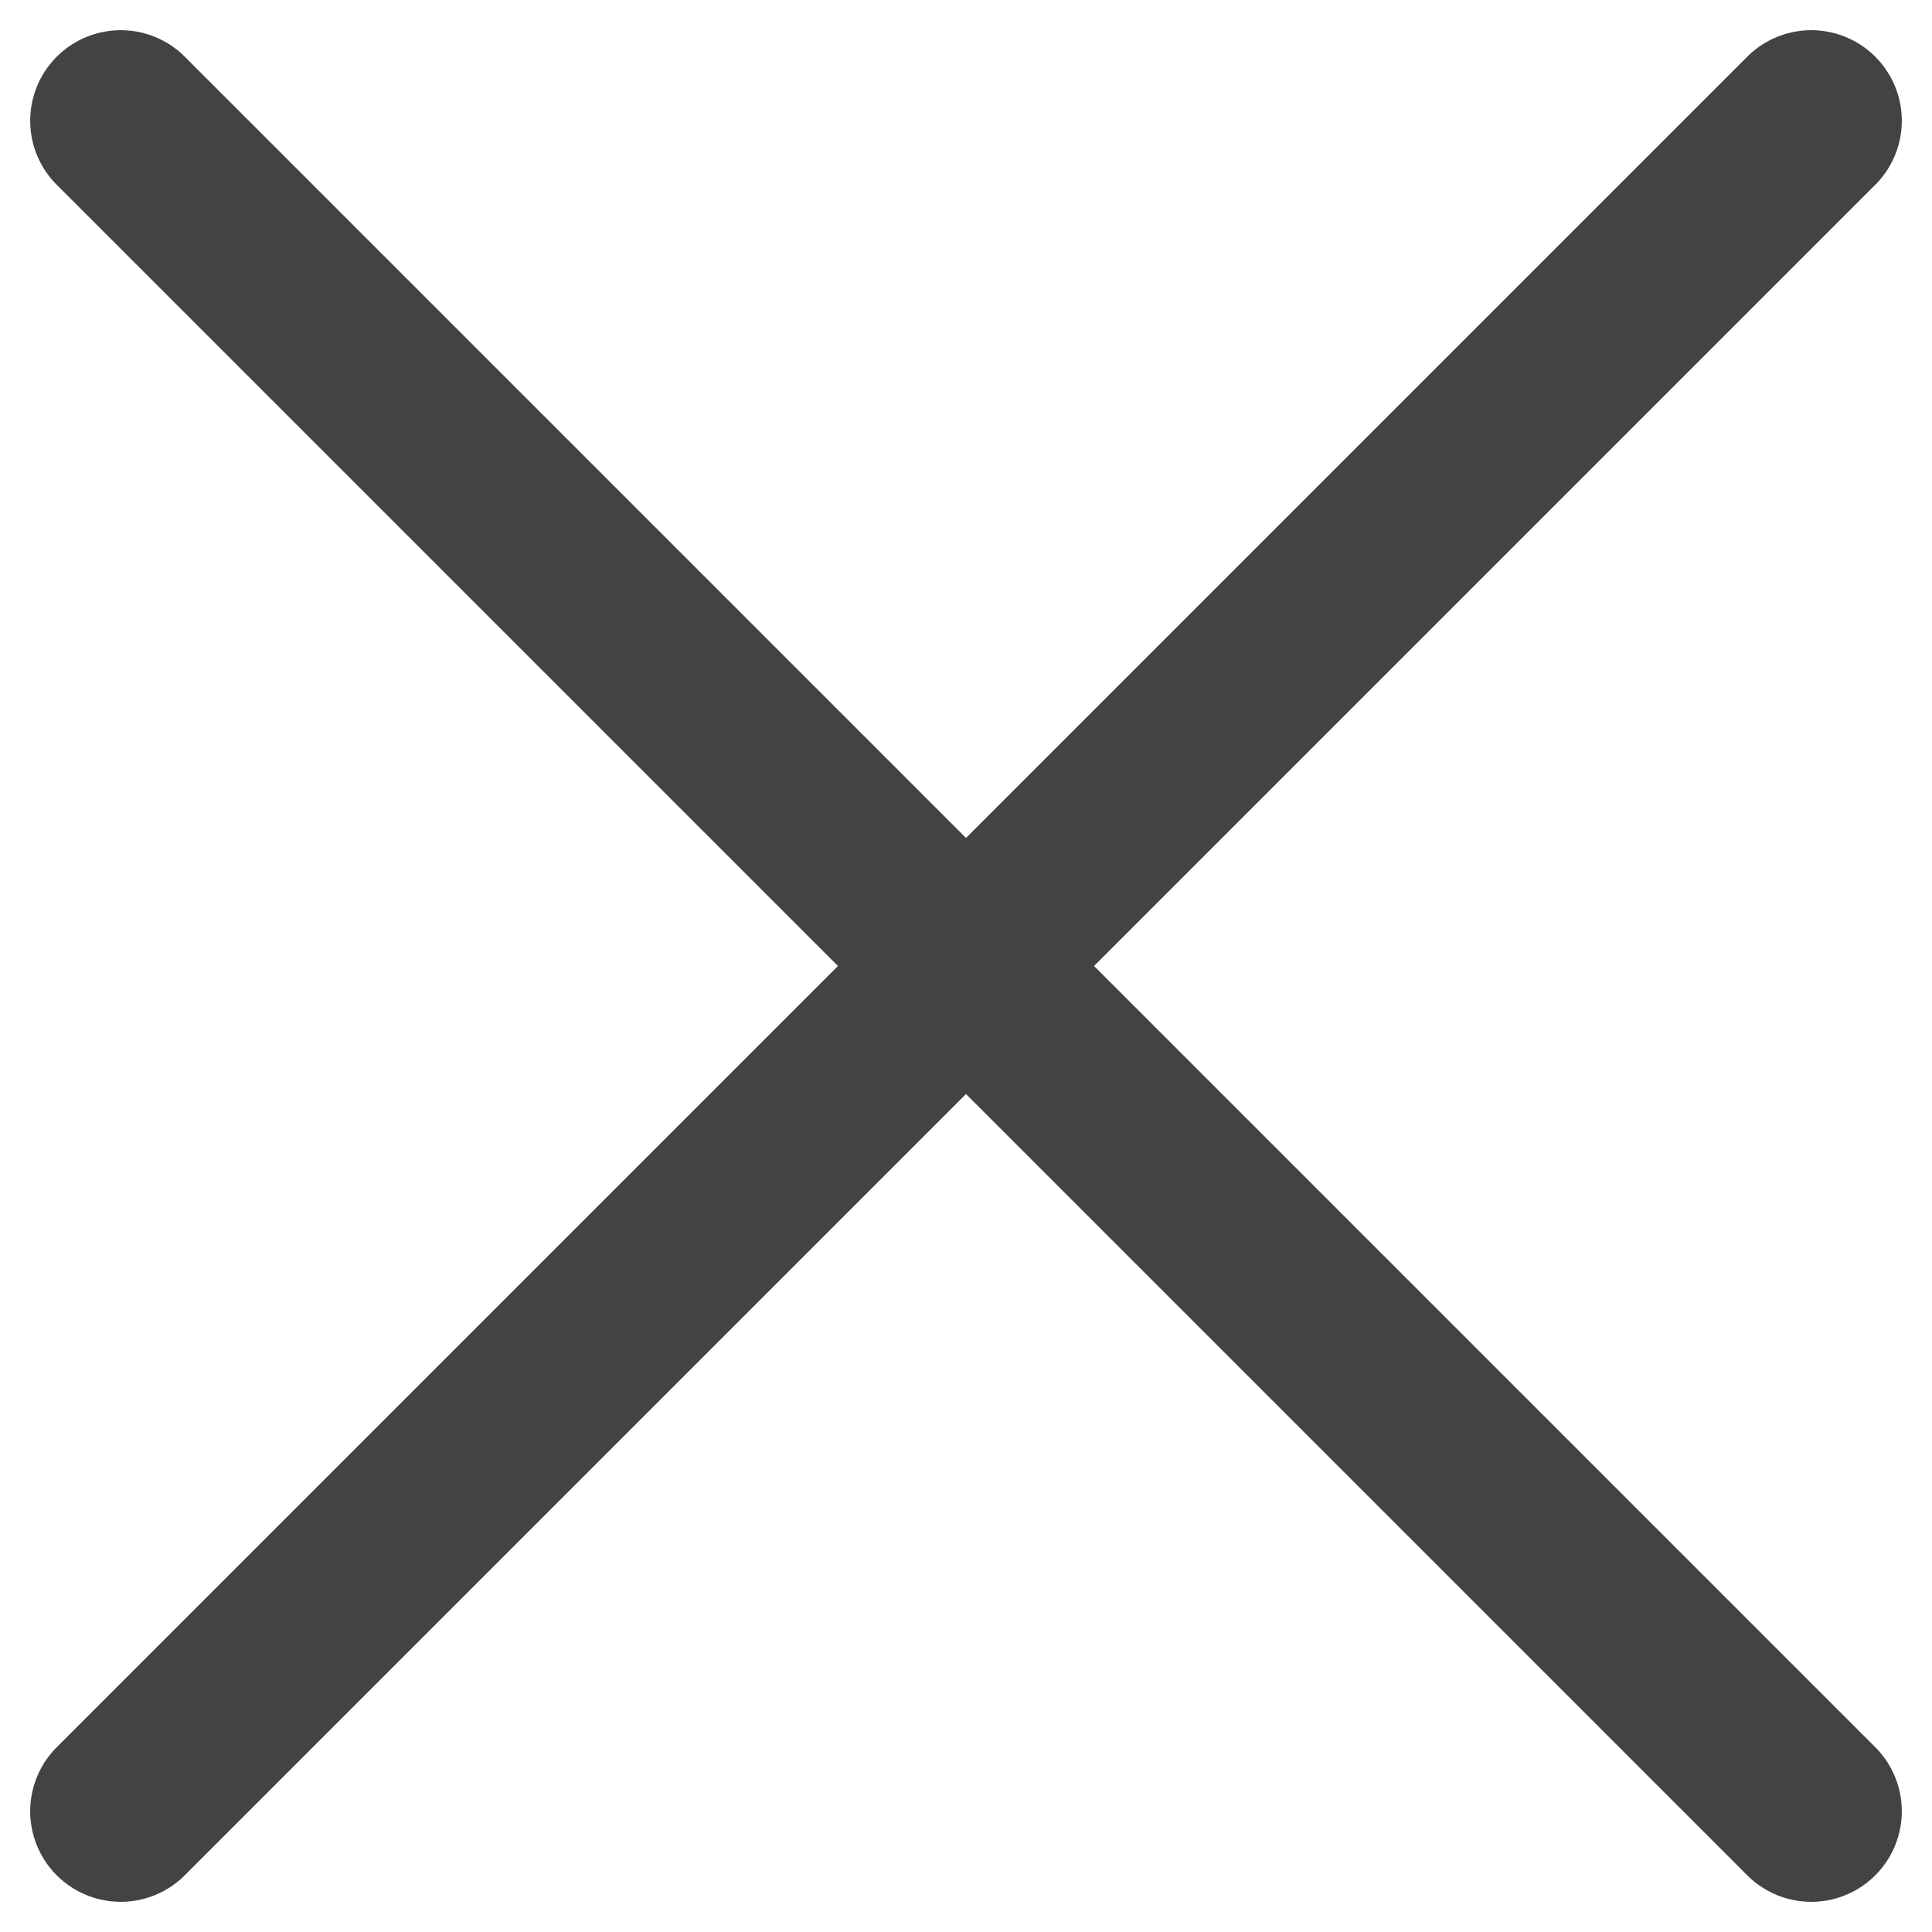 <svg width="16" height="16" viewBox="0 0 16 16" fill="none" xmlns="http://www.w3.org/2000/svg">
<path d="M1 1L15 15" stroke="#434343" stroke-width="1.5" stroke-linecap="round" stroke-linejoin="round"/>
<path d="M15 1L1 15" stroke="#434343" stroke-width="1.5" stroke-linecap="round" stroke-linejoin="round"/>
</svg>
